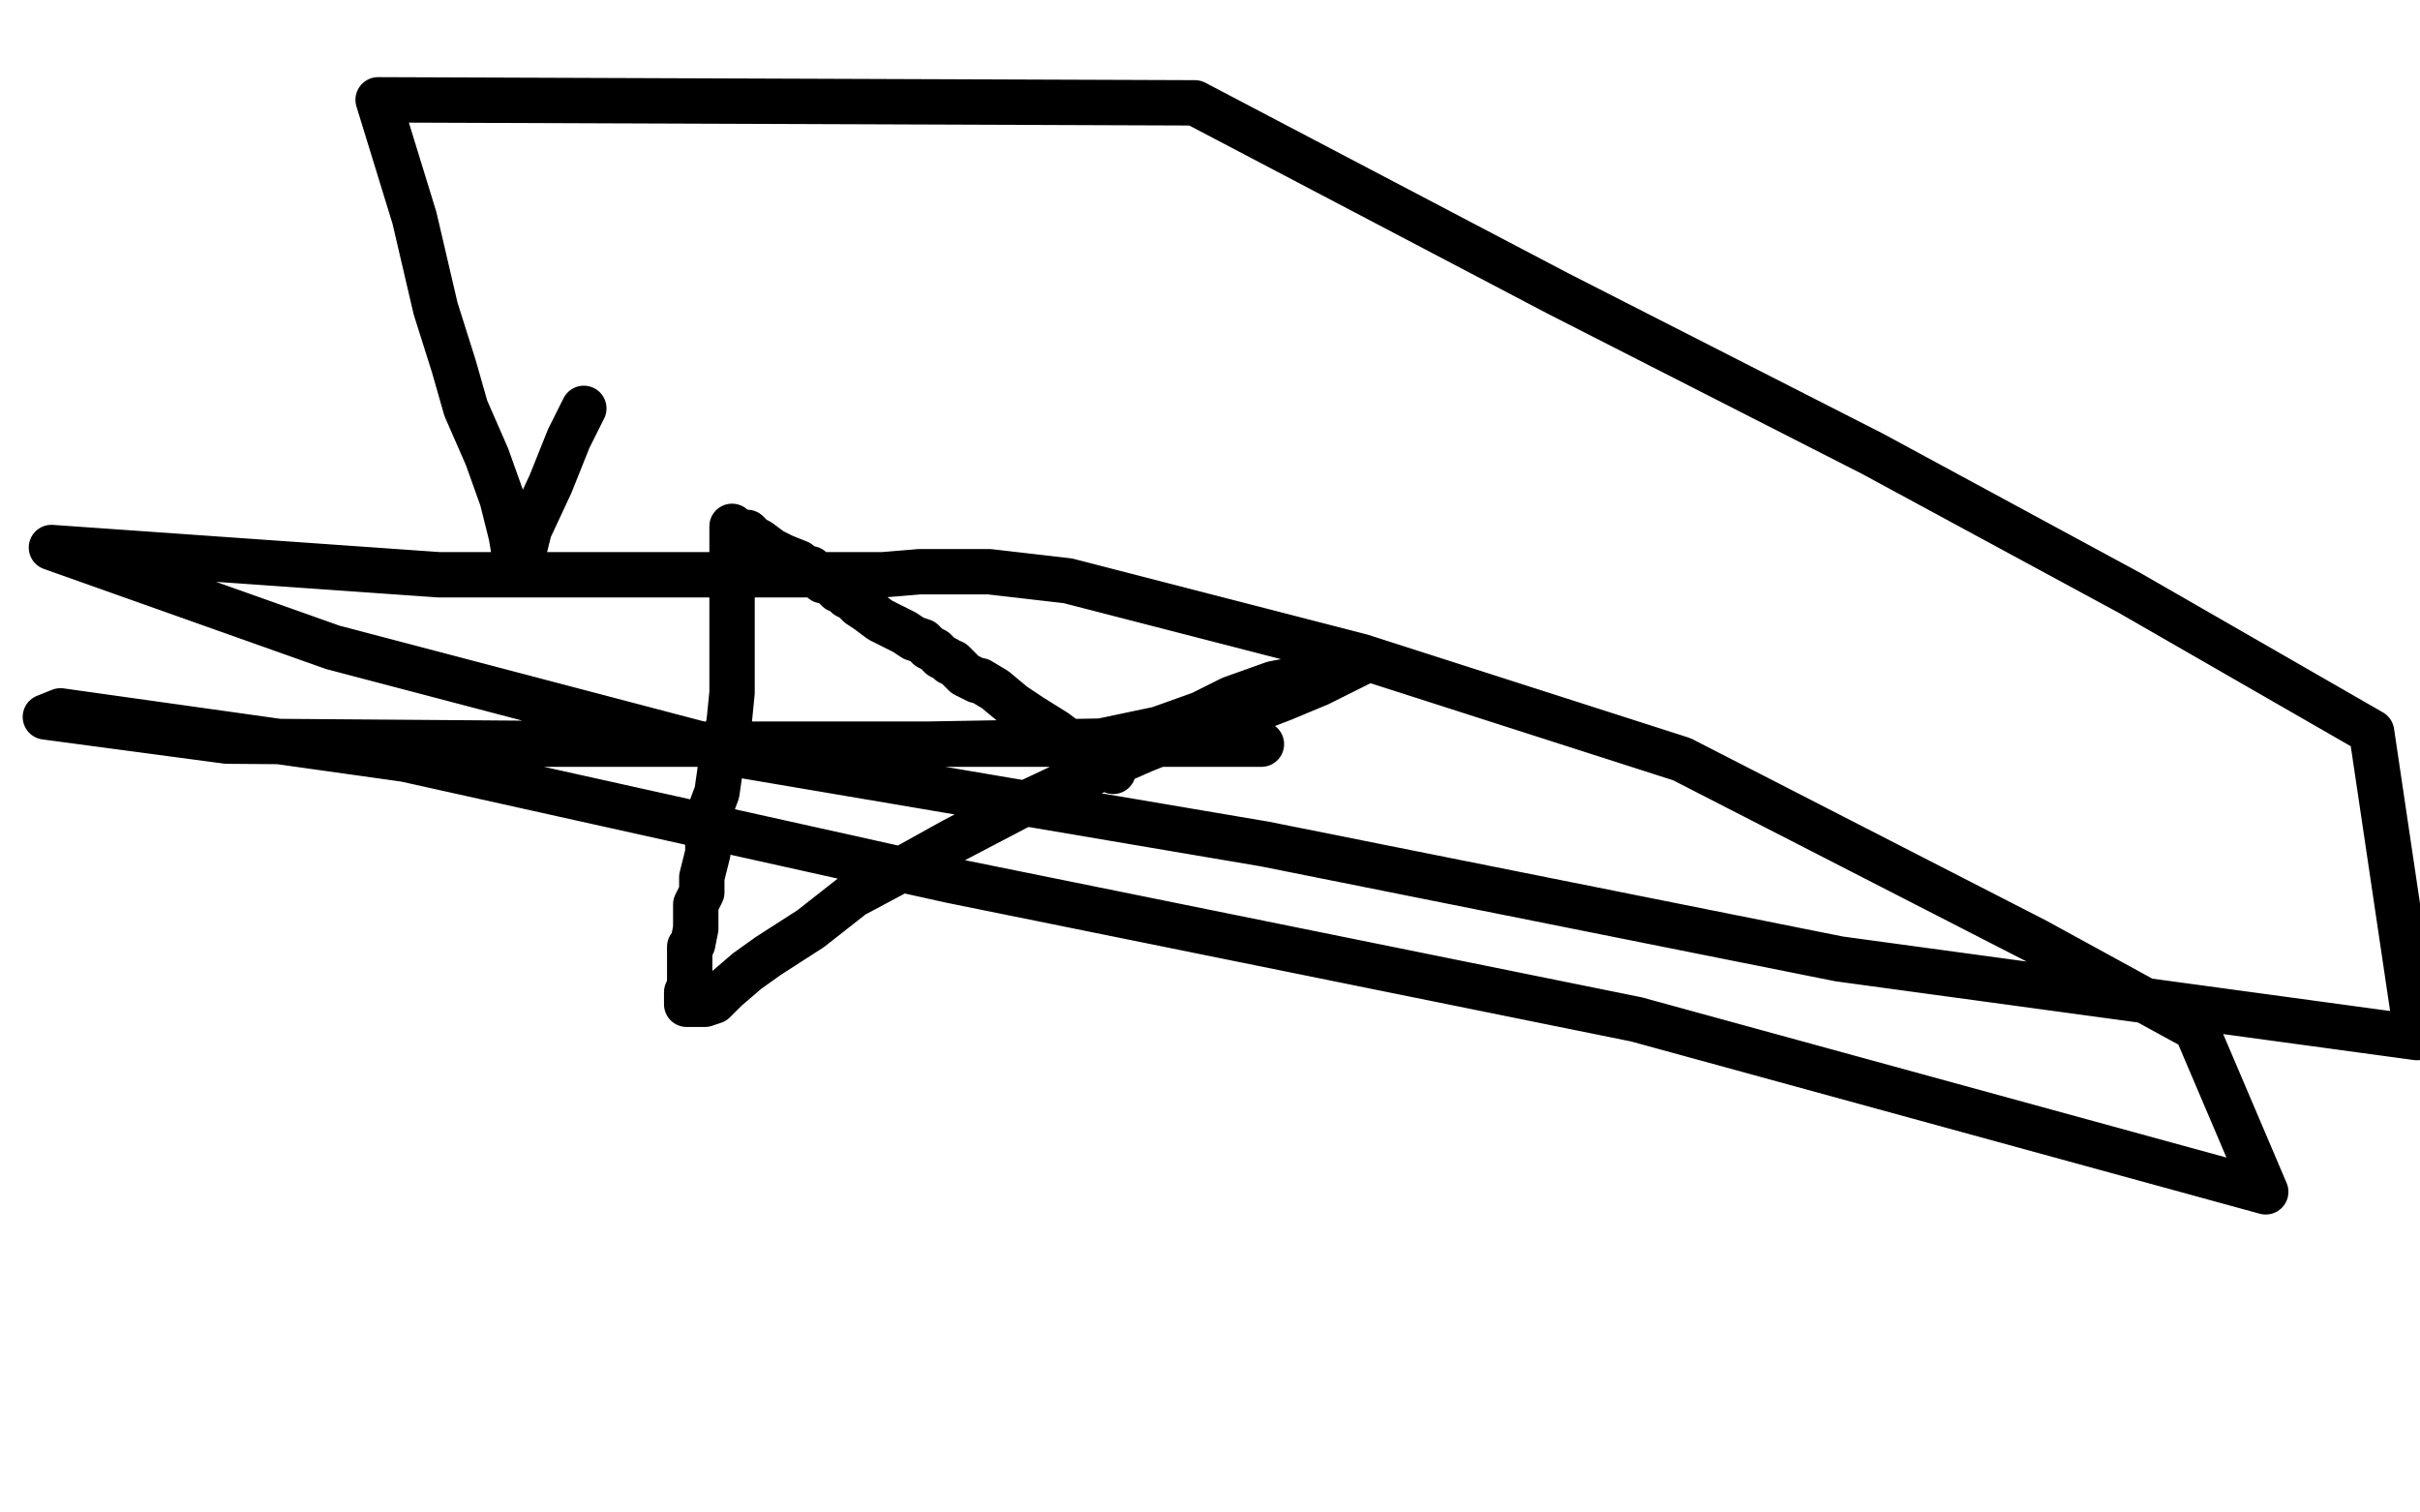 <?xml version="1.0" standalone="no"?>
<!DOCTYPE svg PUBLIC "-//W3C//DTD SVG 1.1//EN"
"http://www.w3.org/Graphics/SVG/1.1/DTD/svg11.dtd">

<svg width="800" height="500" version="1.1" xmlns="http://www.w3.org/2000/svg" xmlns:xlink="http://www.w3.org/1999/xlink" style="stroke-antialiasing: false"><desc>This SVG has been created on https://colorillo.com/</desc><rect x='0' y='0' width='800' height='500' style='fill: rgb(255,255,255); stroke-width:0' /><polyline points="368,255 357,248 357,248 349,242 349,242 341,237 341,237 335,233 335,233 329,228 329,228 324,225 324,225 323,225 323,225 319,223 317,221 315,219 314,219 313,218 311,217 310,216 309,215 307,214 306,213 305,212 302,211 299,209 295,207 291,205 287,202 284,200 282,198 280,197 279,196 278,195 277,195 274,192 272,192 272,191 271,190 270,190 269,189 268,188 266,188 264,186 259,184 255,182 251,179 249,178 247,176 244,176 243,175 242,174 242,176 242,184 242,190 242,198 242,205 242,213 242,222 242,229 241,239 239,247 238,255 237,262 234,270 234,274 234,277 234,282 233,286 232,290 232,295 230,299 230,302 230,305 230,307 229,312 228,313 228,318 228,322 228,326 227,328 227,330 227,332 229,332 230,332 233,332 236,331 240,327 247,321 254,316 268,307 282,296 297,288 315,278 336,267 353,259 378,248 393,242 411,236 424,231 436,226 446,221 450,219 451,218 448,218 443,220 437,223 421,226 407,231 397,236 383,241 364,245 307,246 245,246 196,246 157,246 132,246 119,246 117,246 131,246 142,246 177,246 275,246 343,246 389,246 413,246 417,246 416,246 398,246 379,246 303,246 208,246 75,245 15,237 20,235 134,251 314,291 541,337 749,394 726,340 673,311 556,251 450,217 353,192 327,189 312,189 308,189 304,189 292,190 251,190 145,190 17,181 110,214 247,250 418,279 608,317 799,343 784,242 704,196 619,150 515,97 395,34 125,33 137,72 144,102 150,121 154,135 161,151 166,165 169,177 170,183 171,184 172,184 173,183 175,175 182,160 188,145 193,135" style="fill: none; stroke: #000000; stroke-width: 15; stroke-linejoin: round; stroke-linecap: round; stroke-antialiasing: false; stroke-antialias: 0; opacity: 1.0"/>
</svg>
